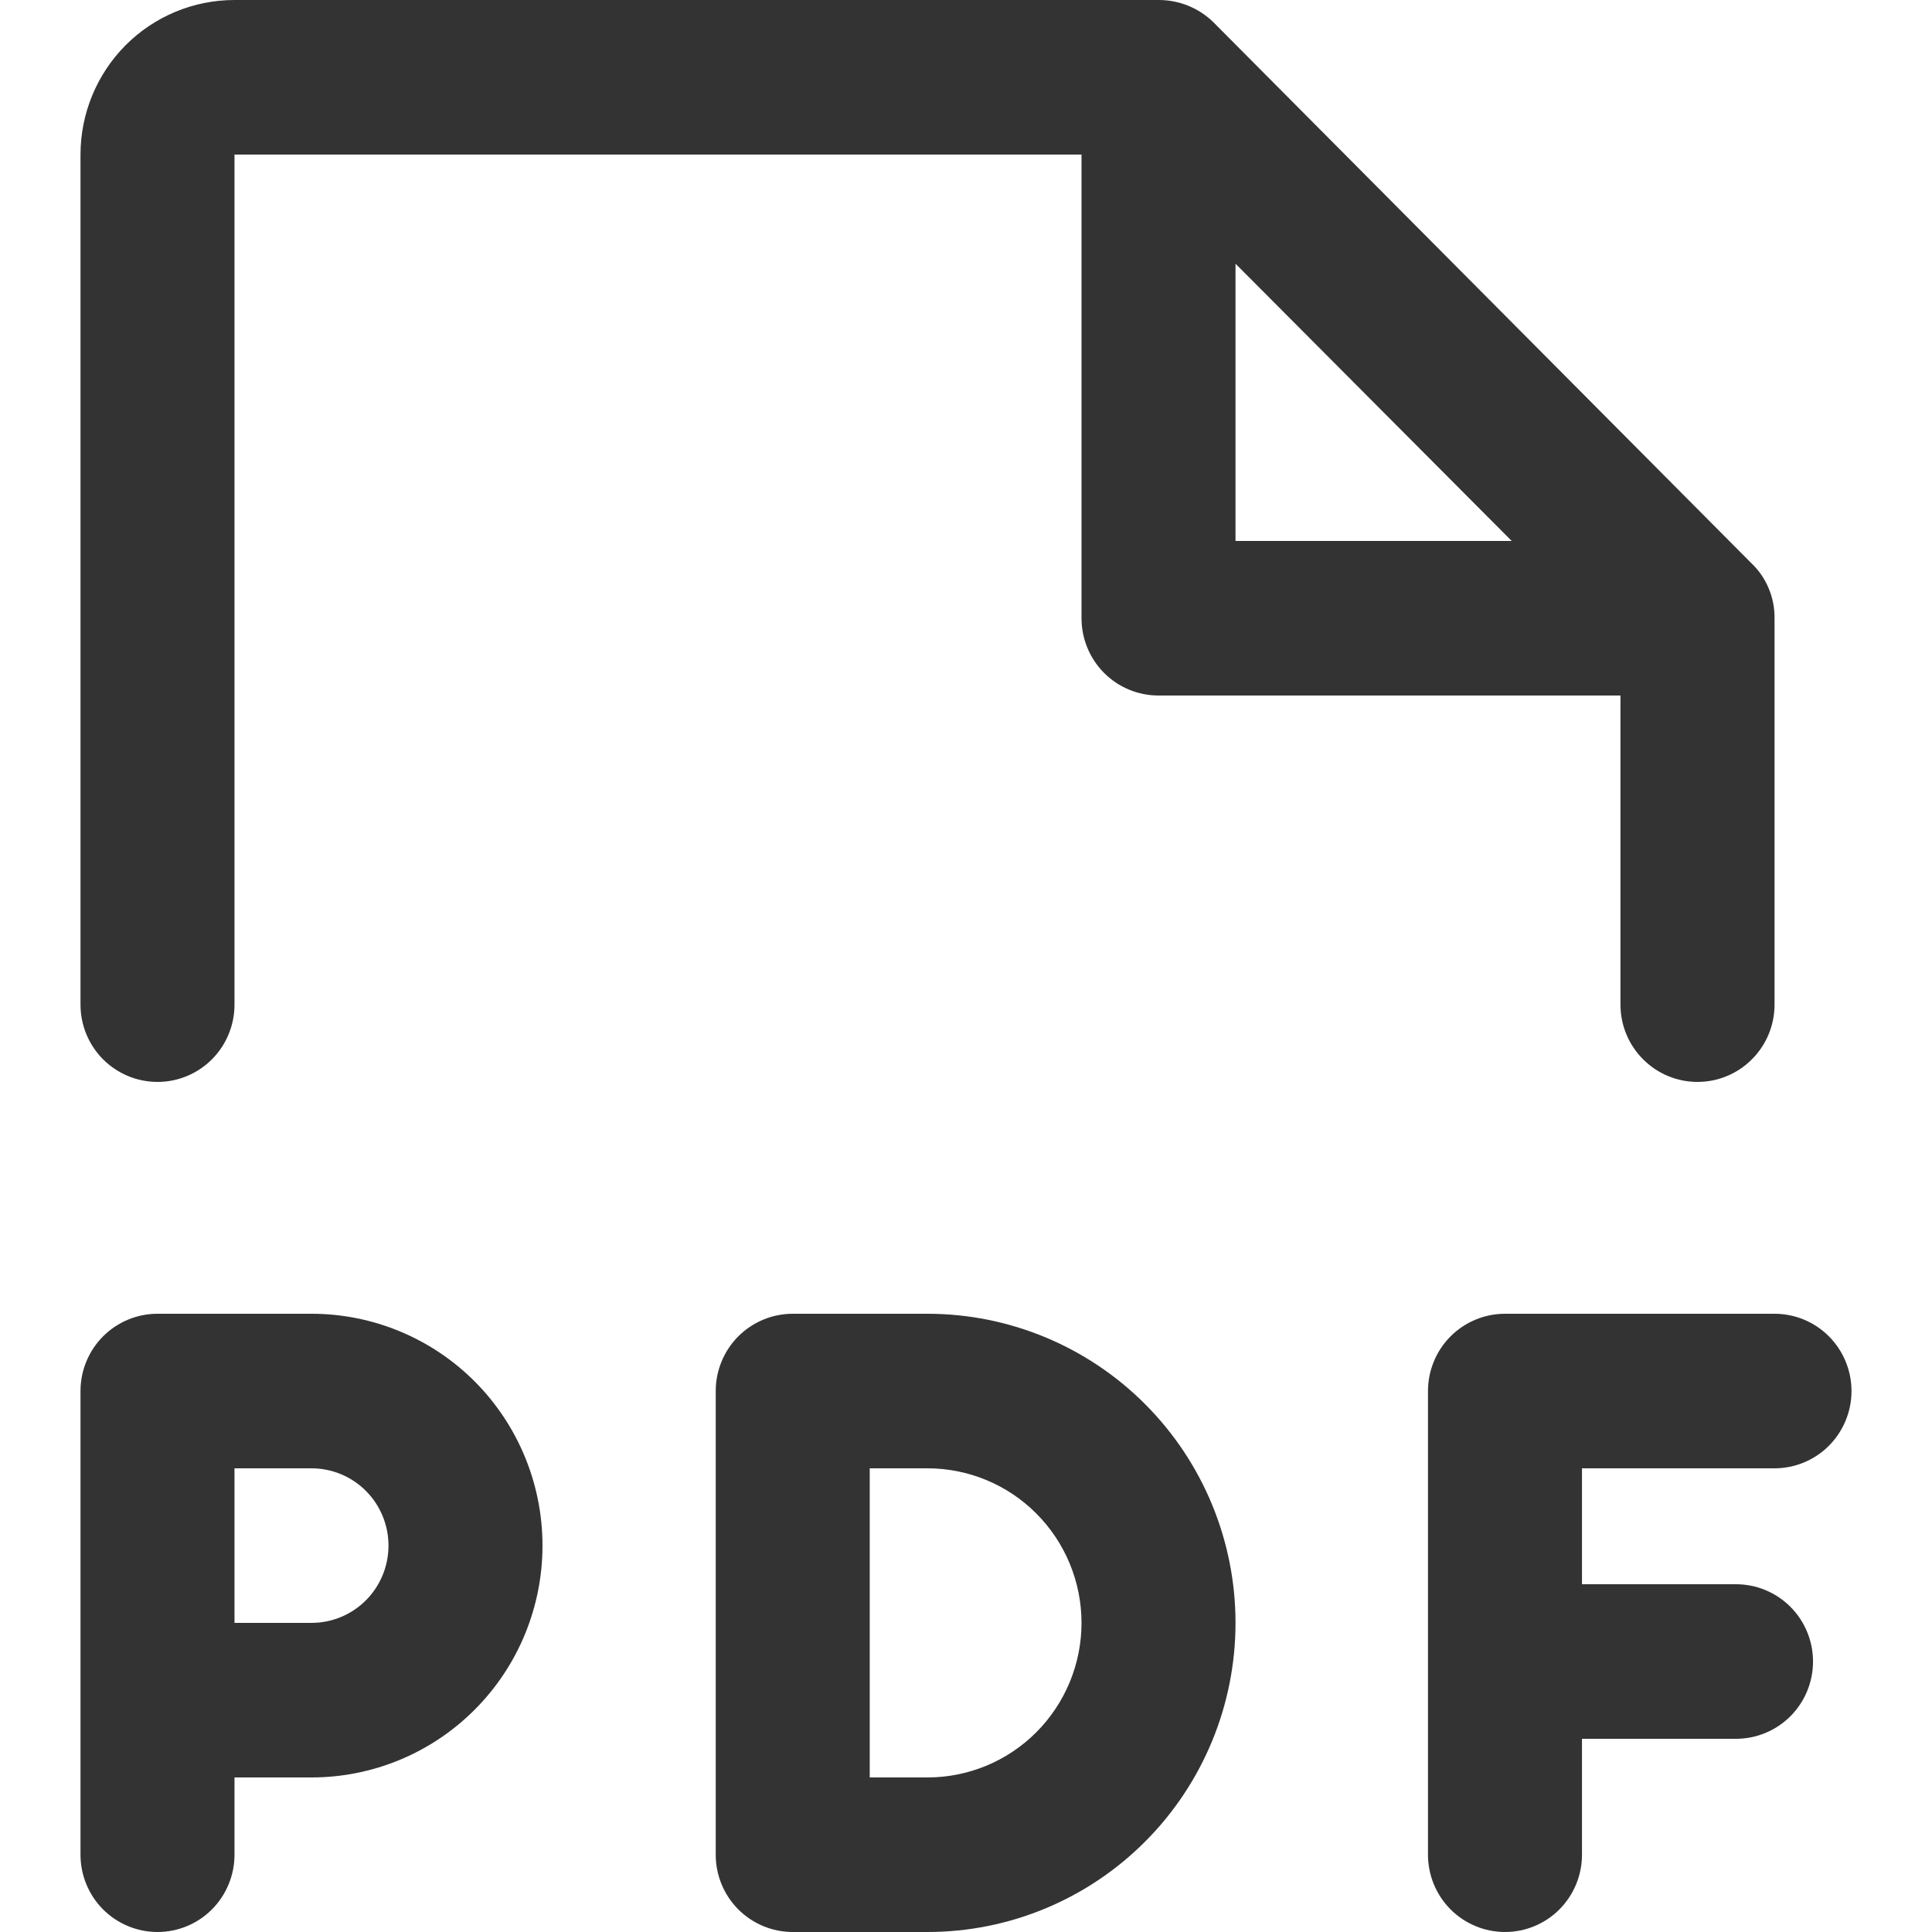 <svg width="24" height="24" viewBox="0 0 24 24" fill="none" xmlns="http://www.w3.org/2000/svg">
<path d="M1.957 13.44C2.21 13.44 2.454 13.339 2.633 13.159C2.812 12.979 2.913 12.735 2.913 12.48V1.92H13.435V7.68C13.435 7.935 13.536 8.179 13.715 8.359C13.894 8.539 14.138 8.64 14.391 8.64H20.13V12.48C20.13 12.735 20.231 12.979 20.411 13.159C20.59 13.339 20.833 13.44 21.087 13.44C21.341 13.44 21.584 13.339 21.763 13.159C21.943 12.979 22.044 12.735 22.044 12.48V7.68C22.045 7.552 22.021 7.426 21.971 7.308C21.922 7.19 21.849 7.084 21.756 6.996L15.073 0.276C14.891 0.098 14.646 -0.001 14.391 1.54681e-05H2.913C2.406 1.54681e-05 1.919 0.202 1.56 0.562C1.202 0.922 1 1.411 1 1.92V12.48C1 12.735 1.101 12.979 1.28 13.159C1.46 13.339 1.703 13.44 1.957 13.44ZM15.348 3.276L18.779 6.72H15.348V3.276ZM3.87 16.32H1.957C1.703 16.32 1.46 16.421 1.28 16.601C1.101 16.781 1 17.025 1 17.28V23.04C1 23.295 1.101 23.539 1.28 23.719C1.46 23.899 1.703 24 1.957 24C2.21 24 2.454 23.899 2.633 23.719C2.812 23.539 2.913 23.295 2.913 23.04V22.08H3.87C4.631 22.08 5.361 21.777 5.899 21.236C6.437 20.696 6.739 19.964 6.739 19.2C6.739 18.436 6.437 17.704 5.899 17.163C5.361 16.623 4.631 16.32 3.87 16.32ZM3.87 20.16H2.913V18.24H3.87C4.123 18.24 4.367 18.341 4.546 18.521C4.725 18.701 4.826 18.945 4.826 19.2C4.826 19.455 4.725 19.699 4.546 19.879C4.367 20.059 4.123 20.16 3.87 20.16ZM19.652 18.24V19.68H21.565C21.819 19.68 22.062 19.781 22.242 19.961C22.421 20.141 22.522 20.385 22.522 20.64C22.522 20.895 22.421 21.139 22.242 21.319C22.062 21.499 21.819 21.6 21.565 21.6H19.652V23.04C19.652 23.295 19.551 23.539 19.372 23.719C19.193 23.899 18.949 24 18.696 24C18.442 24 18.199 23.899 18.019 23.719C17.84 23.539 17.739 23.295 17.739 23.04V17.28C17.739 17.025 17.84 16.781 18.019 16.601C18.199 16.421 18.442 16.32 18.696 16.32H22.044C22.297 16.32 22.541 16.421 22.72 16.601C22.899 16.781 23 17.025 23 17.28C23 17.535 22.899 17.779 22.72 17.959C22.541 18.139 22.297 18.24 22.044 18.24H19.652ZM11.522 16.32H9.848C9.594 16.32 9.351 16.421 9.171 16.601C8.992 16.781 8.891 17.025 8.891 17.28V23.04C8.891 23.295 8.992 23.539 9.171 23.719C9.351 23.899 9.594 24 9.848 24H11.522C12.537 24 13.51 23.595 14.227 22.875C14.945 22.155 15.348 21.178 15.348 20.16C15.348 19.142 14.945 18.165 14.227 17.445C13.51 16.725 12.537 16.32 11.522 16.32ZM11.522 22.08H10.804V18.24H11.522C12.029 18.24 12.516 18.442 12.874 18.802C13.233 19.162 13.435 19.651 13.435 20.16C13.435 20.669 13.233 21.158 12.874 21.518C12.516 21.878 12.029 22.08 11.522 22.08Z" fill="#333333"/>
</svg>
